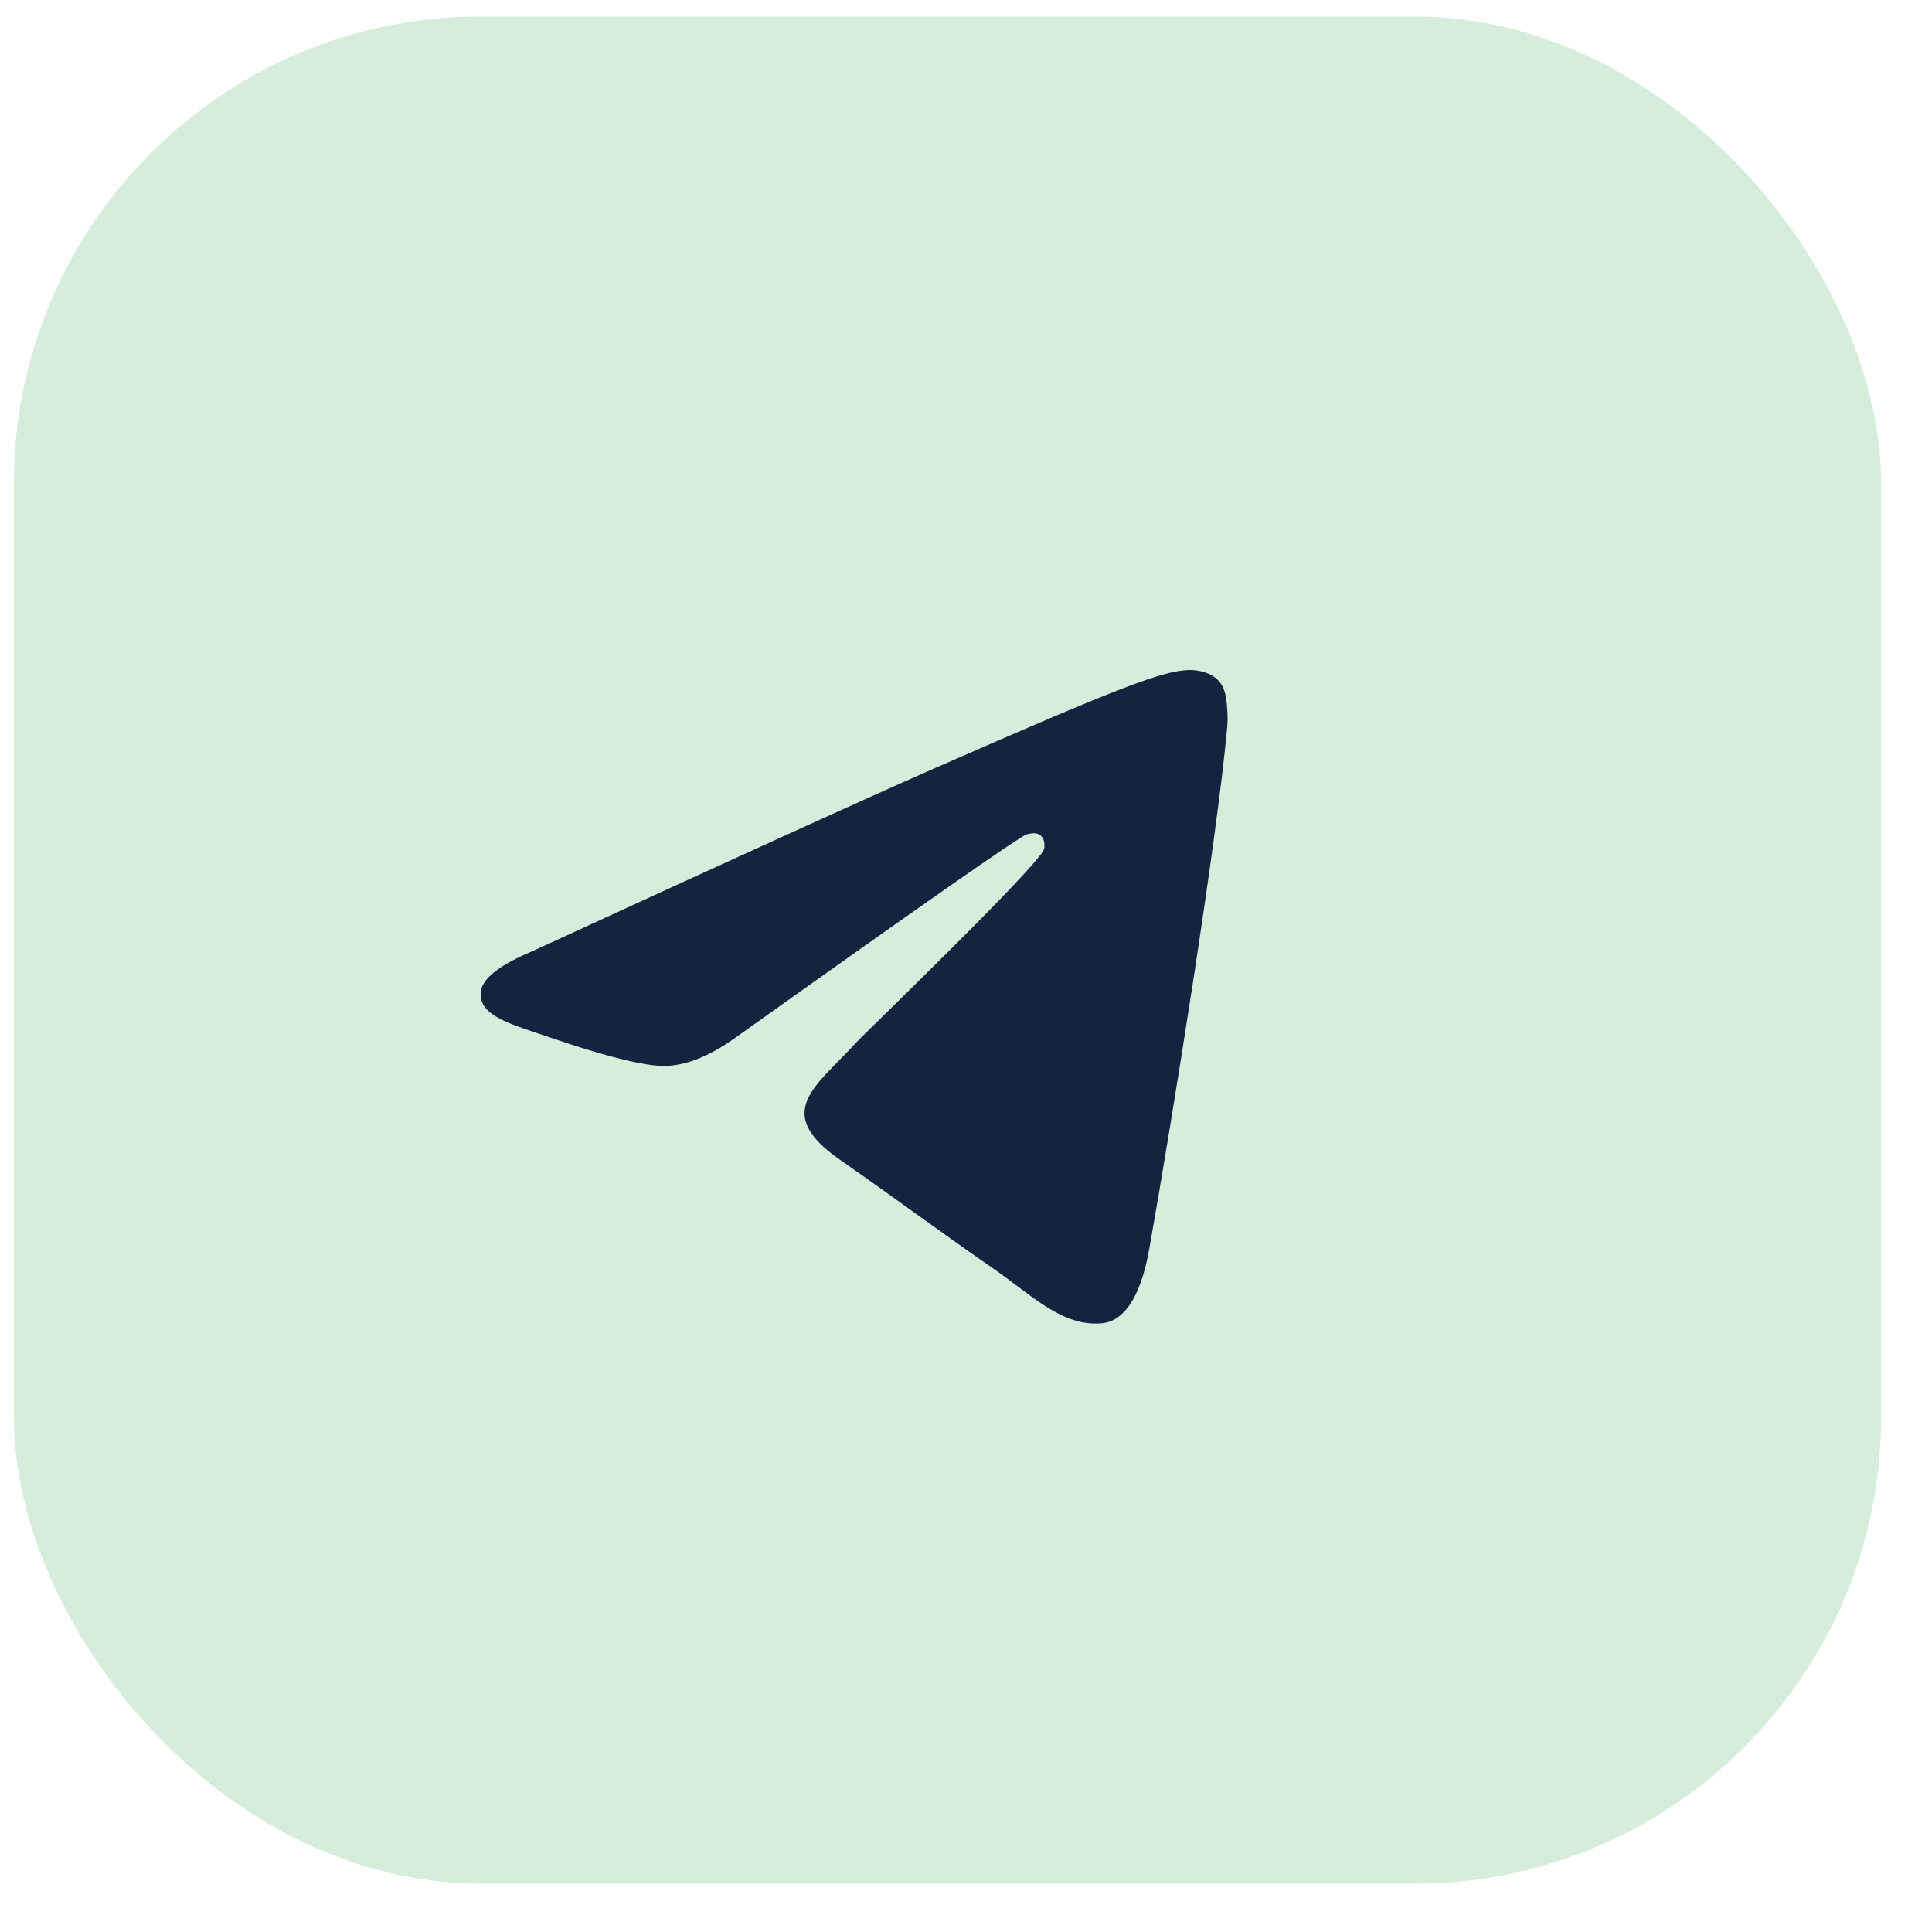 <?xml version="1.0" encoding="UTF-8"?> <svg xmlns="http://www.w3.org/2000/svg" width="31" height="31" viewBox="0 0 31 31" fill="none"><rect x="0.223" y="0.265" width="29.96" height="29.96" rx="7.49" fill="#D5EDDA"></rect><path d="M8.537 15.265C11.754 13.785 13.899 12.81 14.972 12.338C18.037 10.993 18.673 10.759 19.088 10.751C19.18 10.749 19.384 10.773 19.516 10.887C19.628 10.982 19.658 11.111 19.673 11.202C19.688 11.293 19.706 11.499 19.692 11.661C19.525 13.503 18.807 17.974 18.441 20.037C18.287 20.91 17.982 21.203 17.687 21.232C17.046 21.294 16.56 20.785 15.939 20.355C14.968 19.683 14.419 19.264 13.476 18.608C12.387 17.85 13.093 17.434 13.714 16.753C13.877 16.575 16.7 13.863 16.755 13.617C16.762 13.586 16.768 13.472 16.703 13.411C16.639 13.351 16.544 13.371 16.475 13.388C16.378 13.411 14.826 14.494 11.82 16.636C11.38 16.955 10.981 17.111 10.624 17.103C10.23 17.094 9.472 16.868 8.908 16.674C8.217 16.437 7.668 16.312 7.716 15.909C7.741 15.699 8.014 15.485 8.537 15.265Z" fill="#122440"></path></svg> 